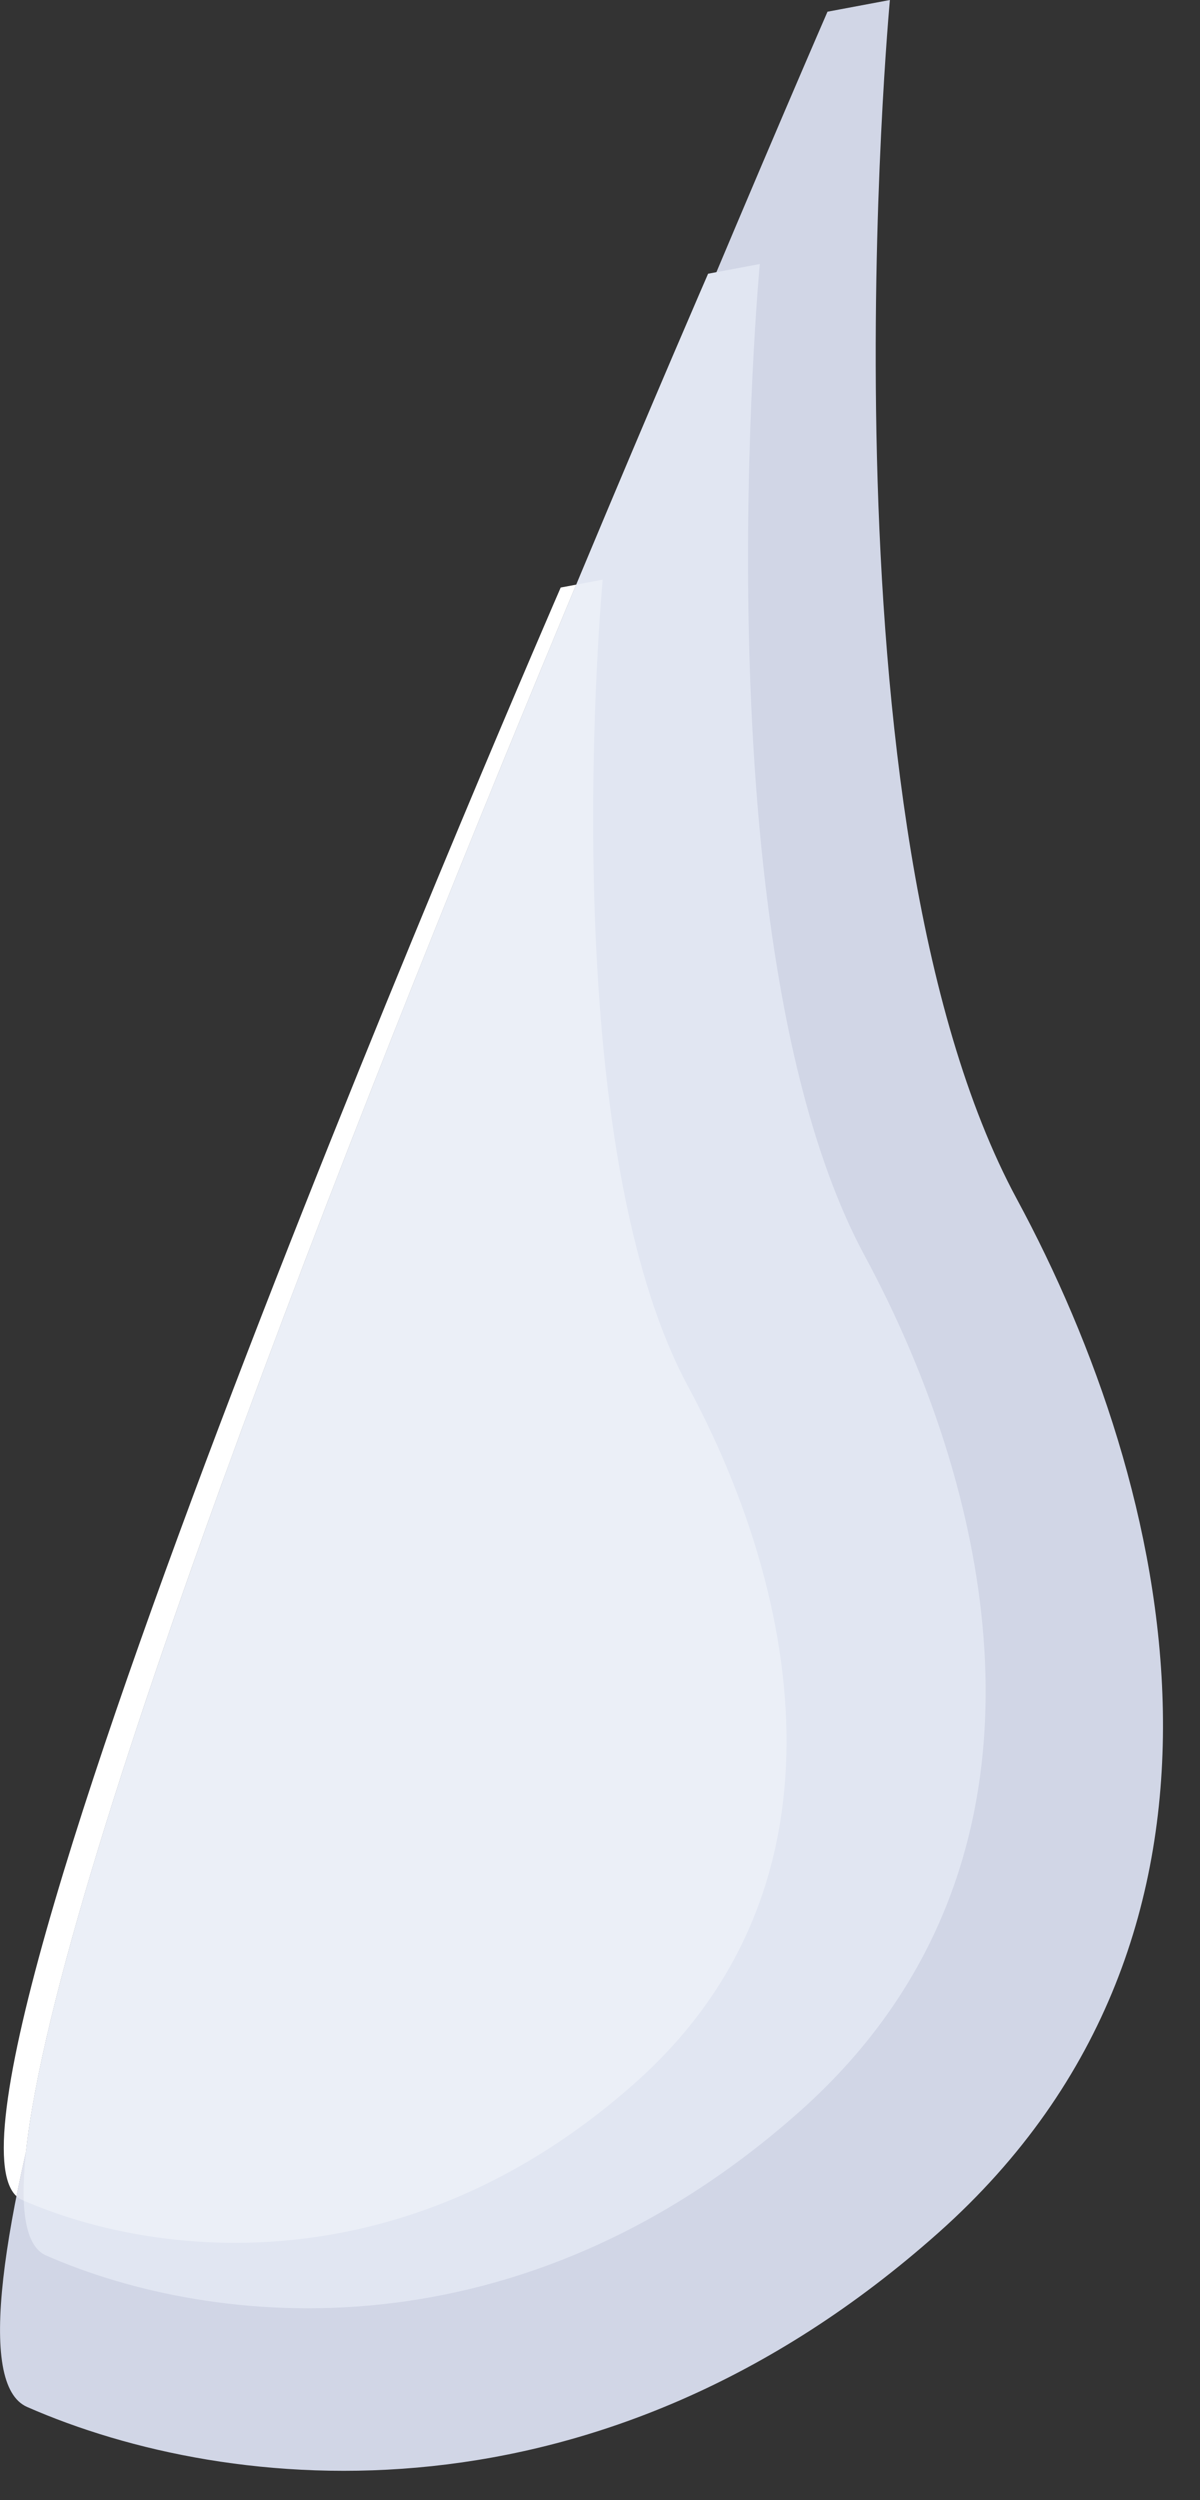 <?xml version="1.0" encoding="UTF-8" standalone="no"?> <svg xmlns="http://www.w3.org/2000/svg" xmlns:xlink="http://www.w3.org/1999/xlink" xmlns:serif="http://www.serif.com/" width="100%" height="100%" viewBox="0 0 12 25" xml:space="preserve" style="fill-rule:evenodd;clip-rule:evenodd;stroke-linejoin:round;stroke-miterlimit:2;"><rect x="0" y="0" width="12" height="25" fill="#333333" stroke="none"/> <g transform="matrix(1,0,0,1,-247.363,-309.613)"> <path d="M256.262,309.613C256.262,309.613 255.494,317.827 257.532,321.604C259.087,324.482 260.131,328.928 256.747,331.939C253.364,334.95 249.662,334.571 247.634,333.681C245.606,332.792 255.638,309.73 255.638,309.73L256.262,309.613Z" style="fill:rgb(209,214,230);fill-rule:nonzero;"></path> <path d="M254.961,312.253C254.961,312.253 254.325,319.049 256.012,322.174C257.297,324.555 258.161,328.234 255.362,330.724C252.563,333.216 249.5,332.902 247.823,332.166C246.145,331.43 254.444,312.35 254.444,312.35L254.961,312.253Z" style="fill:rgb(225,230,242);fill-rule:nonzero;"></path> <path d="M247.528,331.574C246.415,330.558 252.97,315.488 252.97,315.488L253.125,315.459C251.231,319.999 247.935,328.216 247.623,331.129C247.588,331.283 247.556,331.432 247.528,331.574Z" style="fill:white;fill-rule:nonzero;"></path> <path d="M247.6,331.618C247.594,331.616 247.589,331.613 247.583,331.61C247.563,331.602 247.544,331.59 247.528,331.574C247.556,331.432 247.588,331.283 247.623,331.129C247.603,331.314 247.595,331.478 247.6,331.618Z" style="fill:rgb(225,228,239);fill-rule:nonzero;"></path> <path d="M249.714,332.04C248.886,332.04 248.153,331.858 247.6,331.618C247.595,331.478 247.603,331.314 247.623,331.129C247.935,328.216 251.231,319.999 253.125,315.459L253.39,315.409C253.39,315.409 252.873,320.938 254.246,323.481C255.291,325.418 255.995,328.411 253.717,330.438C252.365,331.641 250.937,332.04 249.714,332.04Z" style="fill:rgb(235,239,247);fill-rule:nonzero;"></path> </g> </svg> 